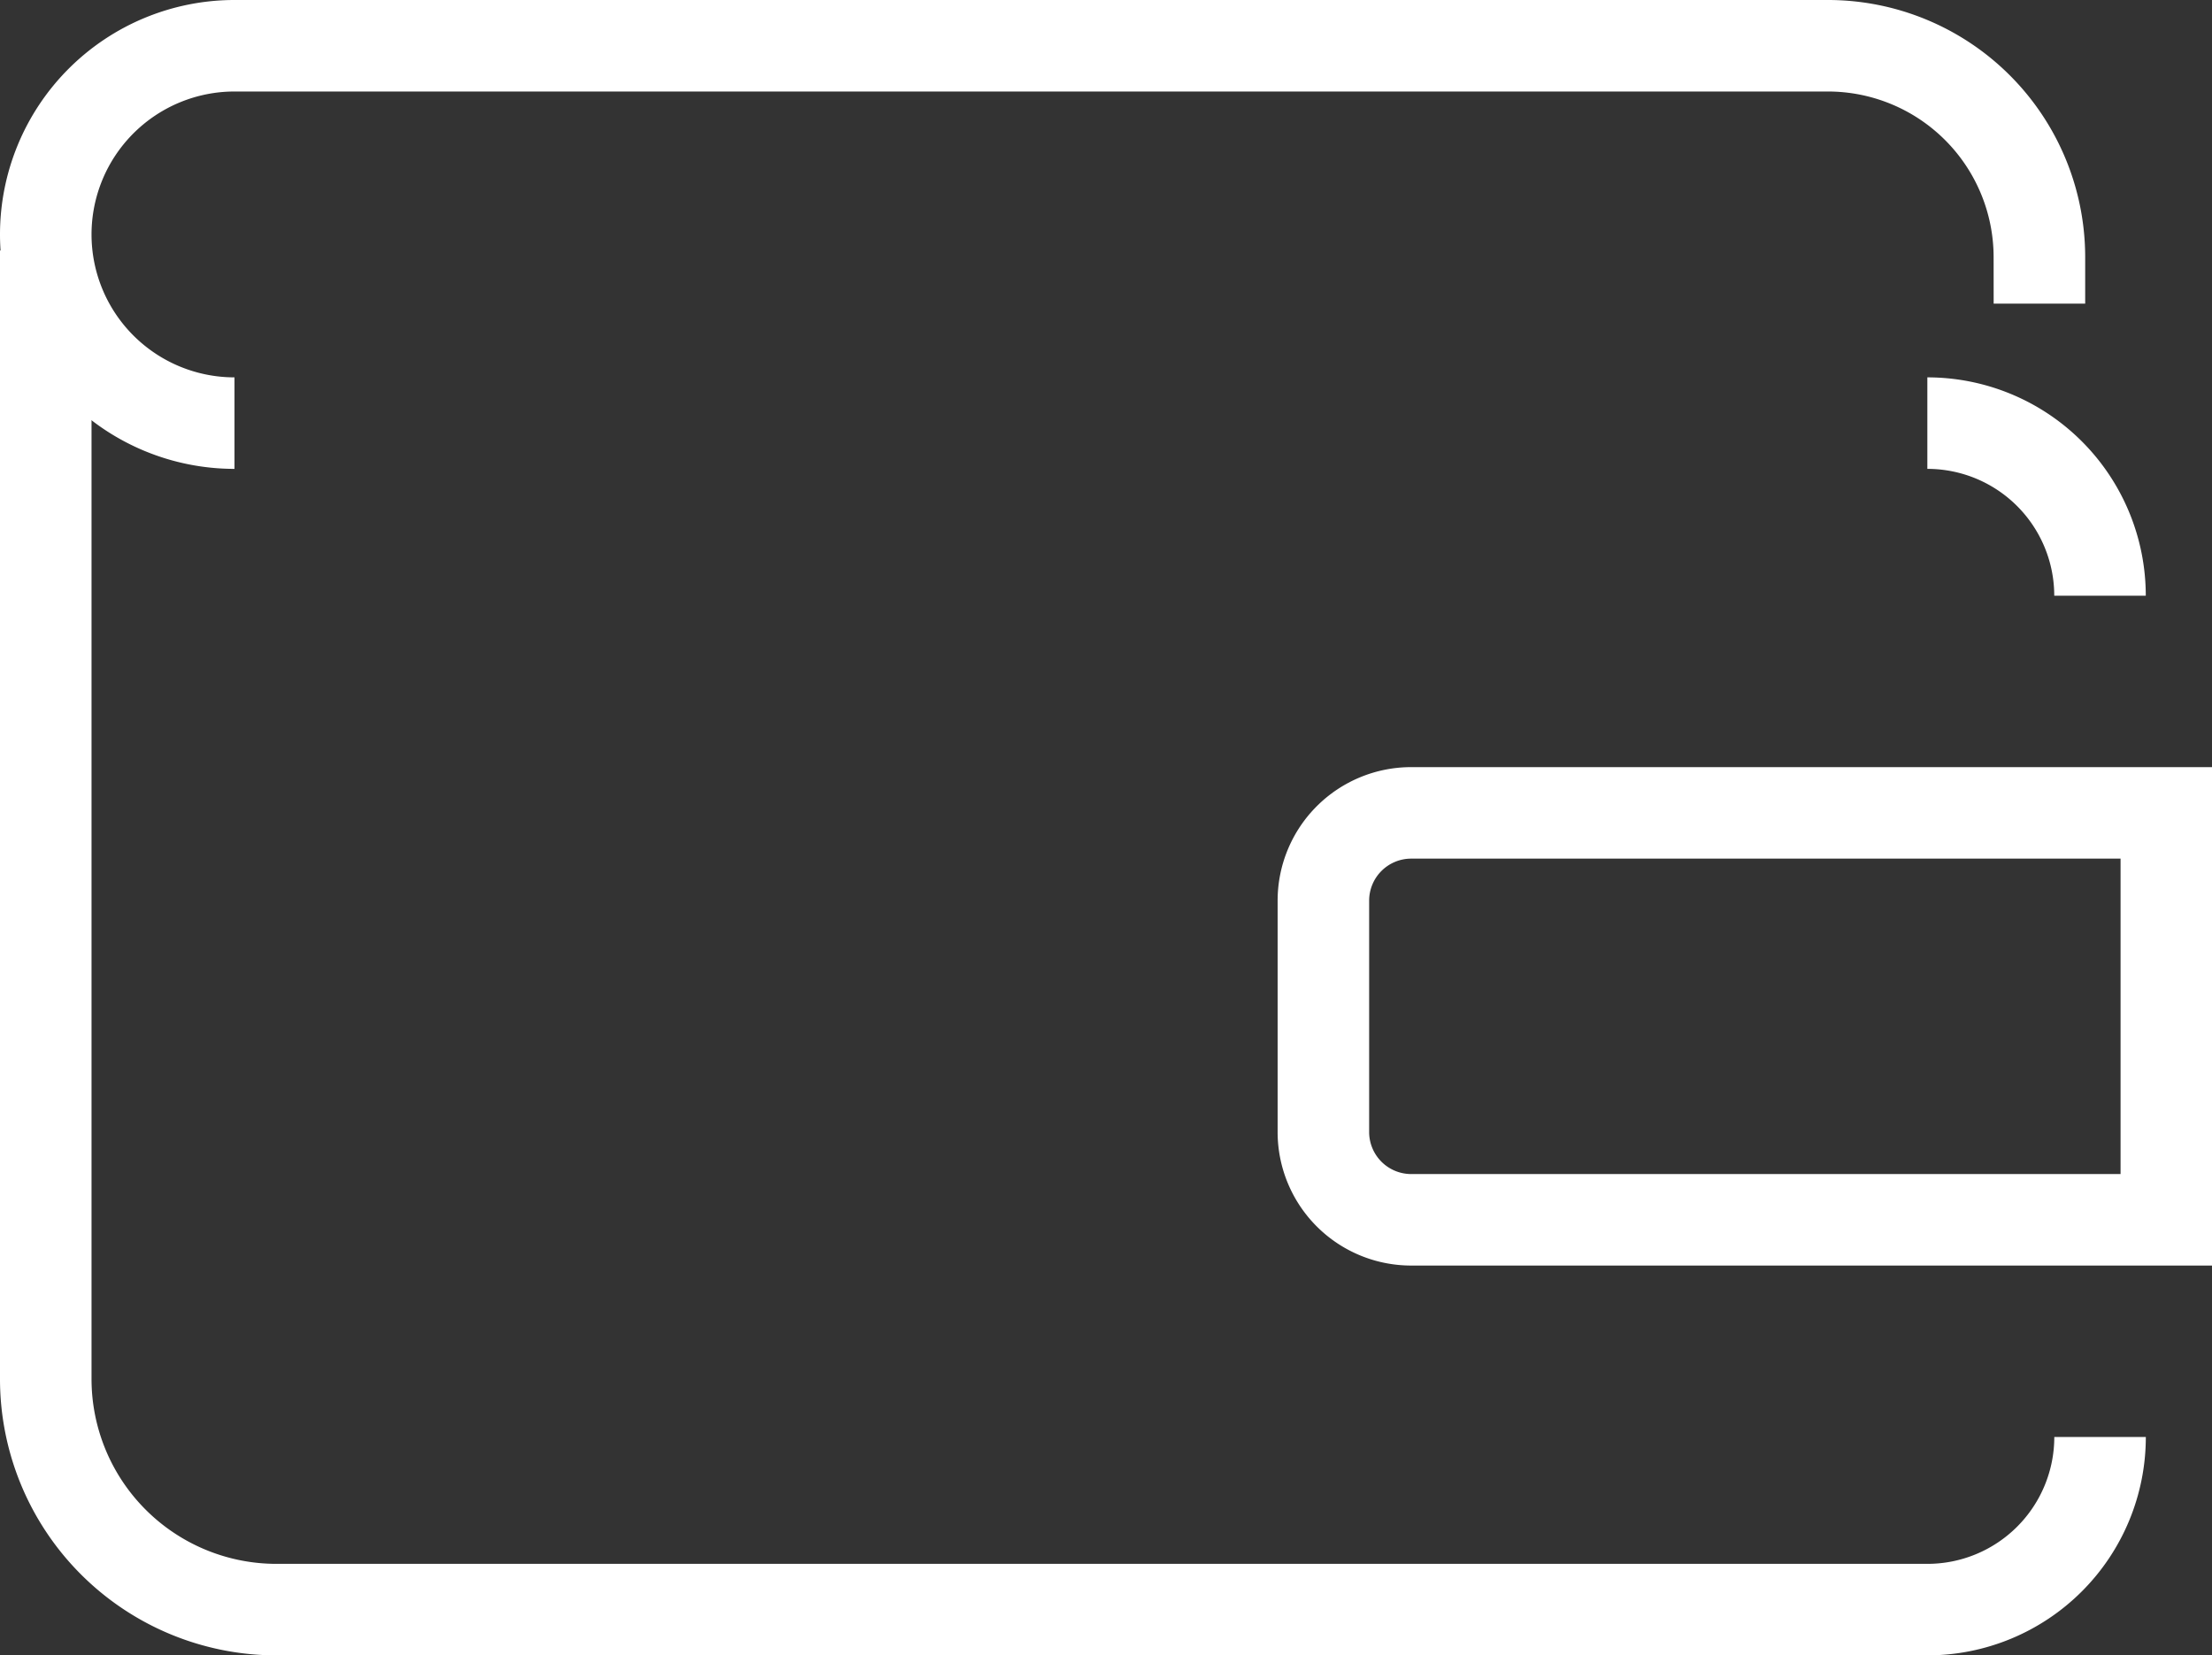 <svg xmlns="http://www.w3.org/2000/svg" width="48.334" height="36.18" viewBox="0 0 48.334 36.18"><rect x="0" y="0" width="48.334" height="36.18" fill="#333333" stroke="none"/><defs><style>.a{fill:none;stroke:#fff;stroke-miterlimit:10;stroke-width:2px;}</style></defs><g transform="translate(1 1)"><path class="a" d="M528.633,408.6v0Z" transform="translate(-485.071 -402.968)"/><path class="a" d="M533.8,409.272v-1.014a4.622,4.622,0,0,0-4.621-4.622H494.361a4.125,4.125,0,0,0-4.124,4.124h0a4.124,4.124,0,0,0,4.124,4.124h0a4.124,4.124,0,0,1-4.124-4.124h0a4.125,4.125,0,0,1,4.124-4.124h34.817a4.622,4.622,0,0,1,4.621,4.622Z" transform="translate(-490.237 -403.636)"/><path class="a" d="M490.237,407.58v24.665a5.041,5.041,0,0,0,5.041,5.041h36.074a3.773,3.773,0,0,0,3.773-3.773v0a3.773,3.773,0,0,1-3.773,3.773H495.278a5.041,5.041,0,0,1-5.041-5.041Z" transform="translate(-490.237 -403.105)"/><path class="a" d="M526.476,410.906a3.773,3.773,0,0,1,3.773,3.773v0A3.773,3.773,0,0,0,526.476,410.906Z" transform="translate(-485.362 -402.658)"/><path class="a" d="M494.36,407.271h0Z" transform="translate(-489.682 -403.147)"/><path class="a" d="M1.919,0h16.5a0,0,0,0,1,0,0V8.894a0,0,0,0,1,0,0H1.919A1.919,1.919,0,0,1,0,6.974V1.919A1.919,1.919,0,0,1,1.919,0Z" transform="translate(27.917 16.767)"/><path class="a" d="M518.377,422.335h0Z" transform="translate(-486.451 -401.12)"/></g></svg>